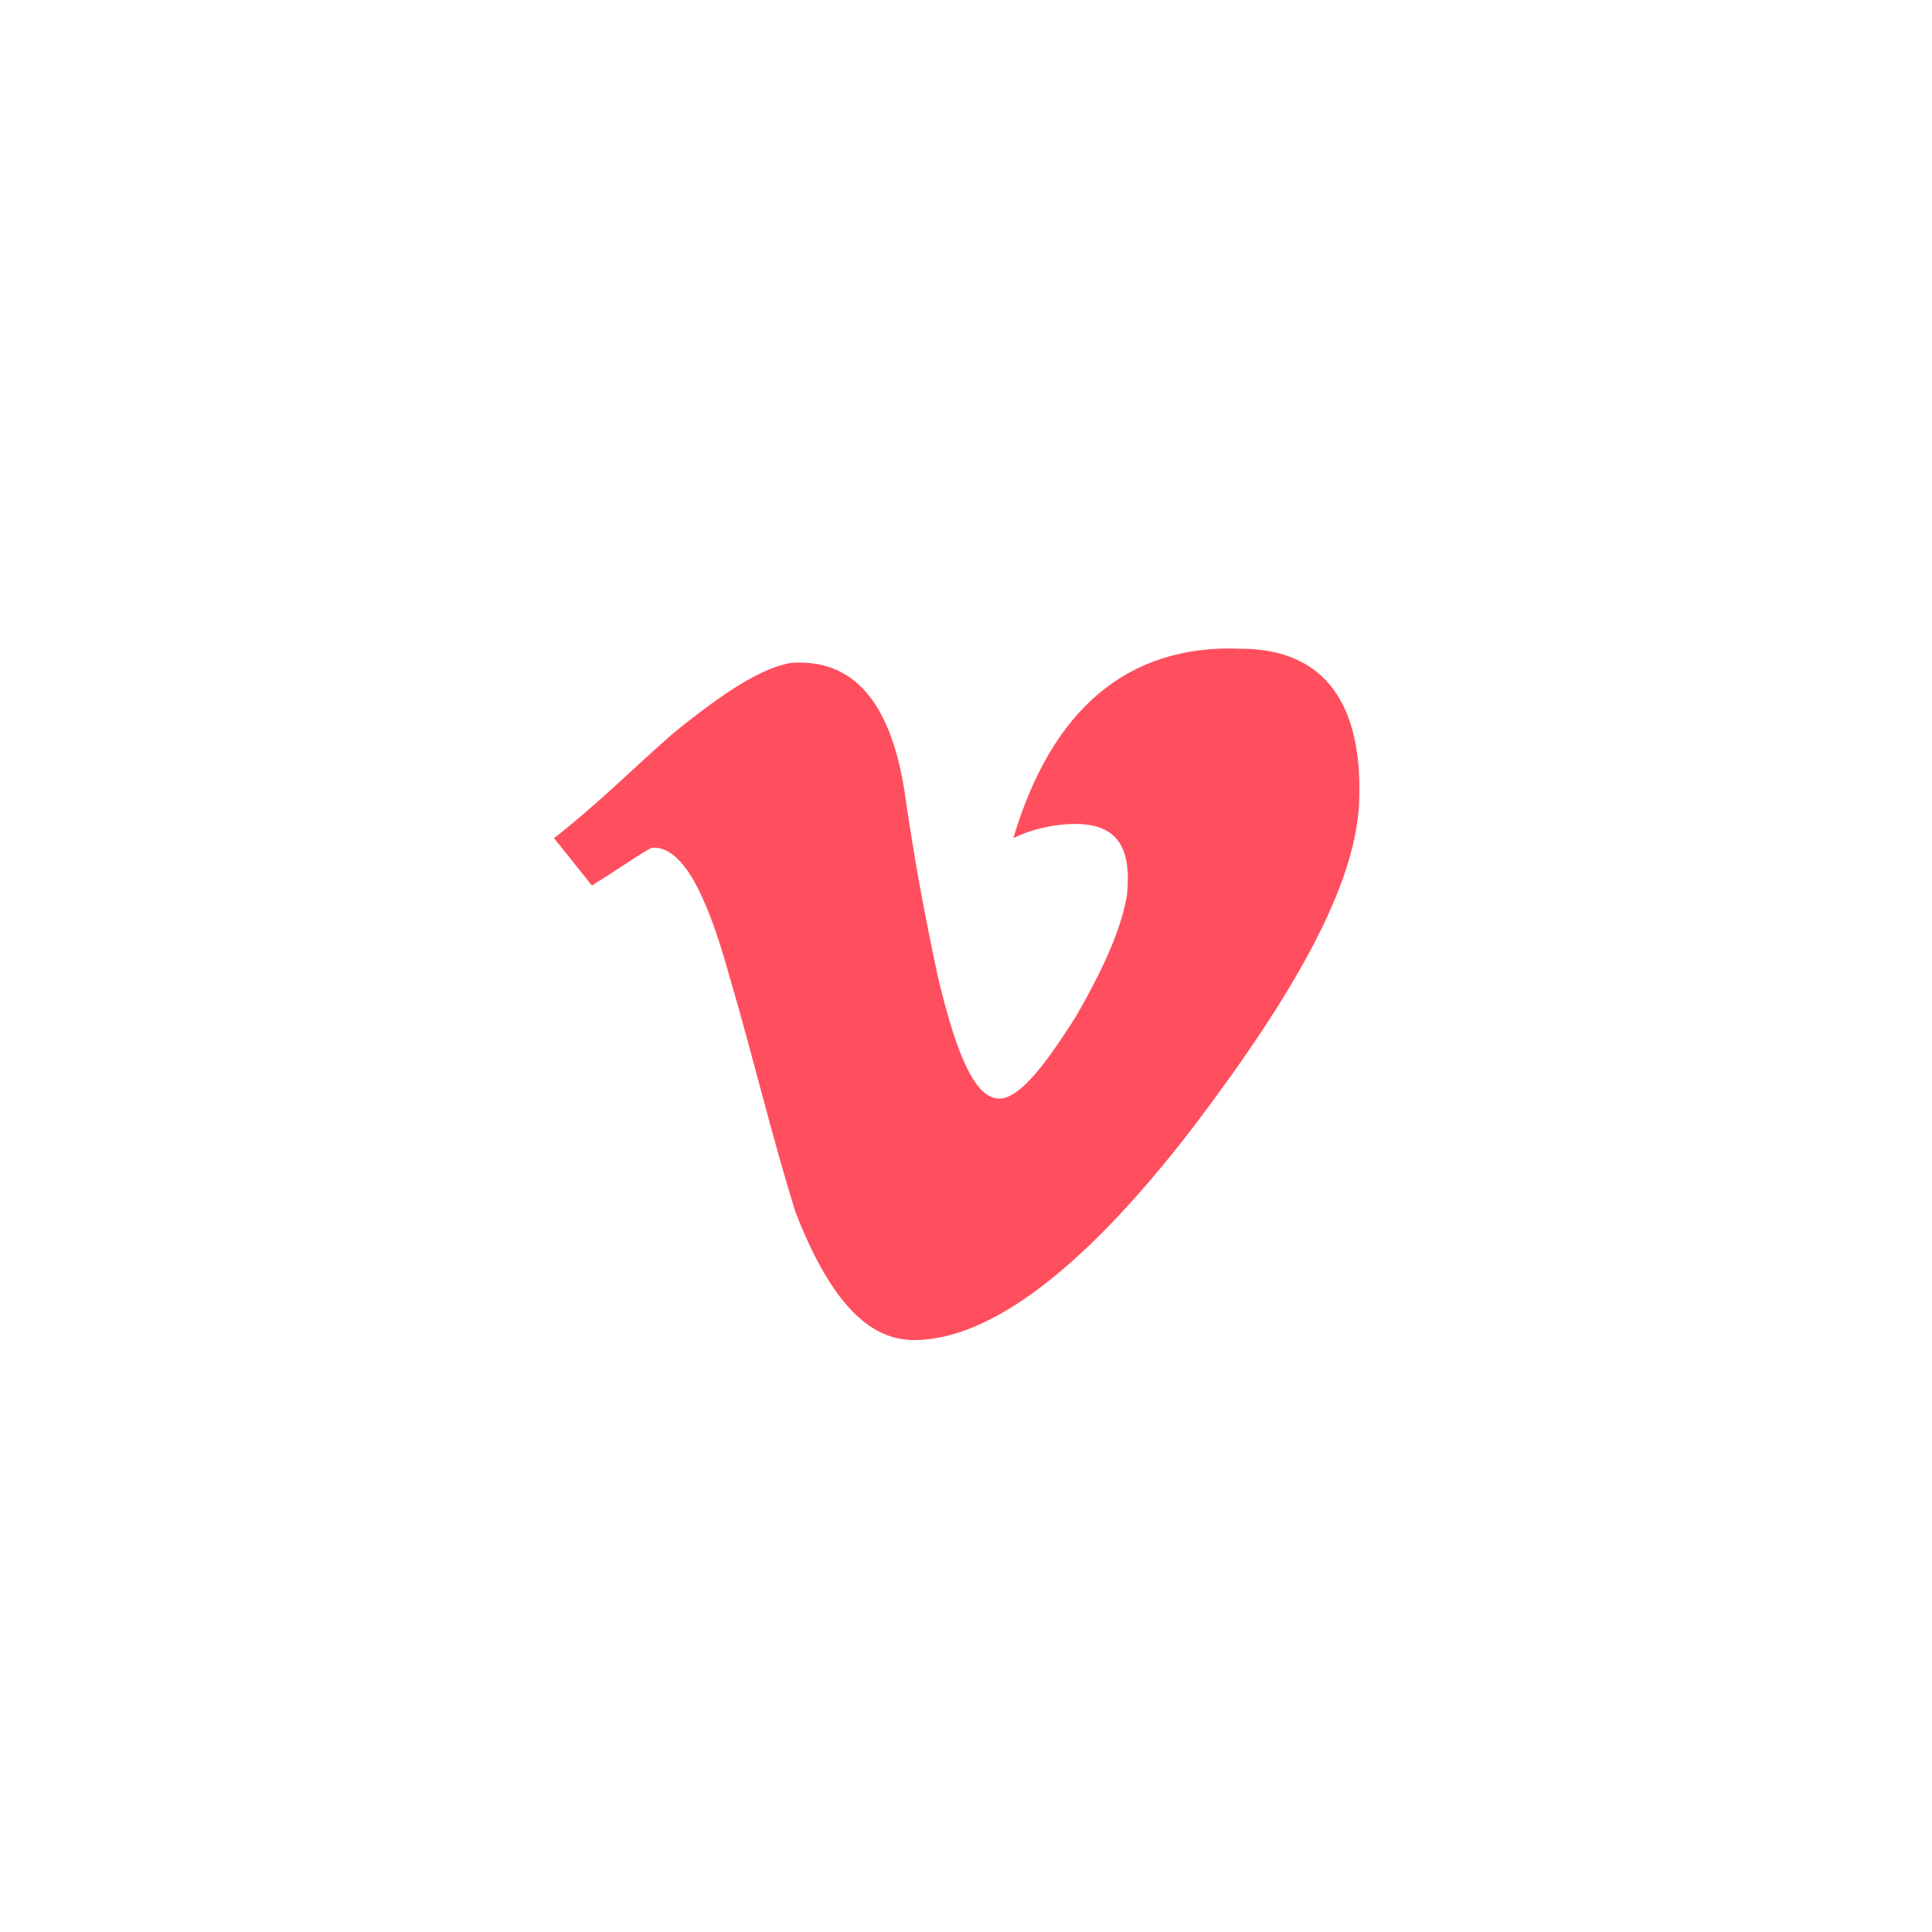 <?xml version="1.0" encoding="utf-8"?>
<!-- Generator: Adobe Illustrator 26.0.1, SVG Export Plug-In . SVG Version: 6.00 Build 0)  -->
<svg version="1.1" id="Lag_1" xmlns="http://www.w3.org/2000/svg" xmlns:xlink="http://www.w3.org/1999/xlink" x="0px" y="0px"
	 viewBox="0 0 40.8 40.8" style="enable-background:new 0 0 40.8 40.8;" xml:space="preserve">
<style type="text/css">
	.st0{fill:#FF4F5E;}
</style>
<g id="XMLID_1_">
	<g id="XMLID_499_">
		<g id="XMLID_1736_">
			<path id="XMLID_1737_" class="st0" d="M26.2,13.7c-2.4-0.1-4,1.3-4.8,4c0.4-0.2,0.9-0.3,1.3-0.3c0.9,0,1.2,0.5,1.1,1.5
				c-0.1,0.6-0.4,1.4-1.1,2.6c-0.7,1.1-1.2,1.7-1.6,1.7c-0.5,0-0.9-0.9-1.3-2.6c-0.1-0.5-0.4-1.8-0.7-3.9c-0.3-1.9-1.1-2.8-2.4-2.7
				c-0.6,0.1-1.4,0.6-2.5,1.5c-0.8,0.7-1.6,1.5-2.5,2.2l0.8,1c0.8-0.5,1.2-0.8,1.3-0.8c0.6,0,1.1,0.9,1.6,2.7c0.5,1.7,0.9,3.4,1.4,5
				c0.7,1.8,1.5,2.7,2.5,2.7c1.6,0,3.6-1.5,5.9-4.5c2.2-2.9,3.4-5.1,3.5-6.8C28.8,14.9,28,13.7,26.2,13.7z"/>
		</g>
	</g>
</g>
</svg>
